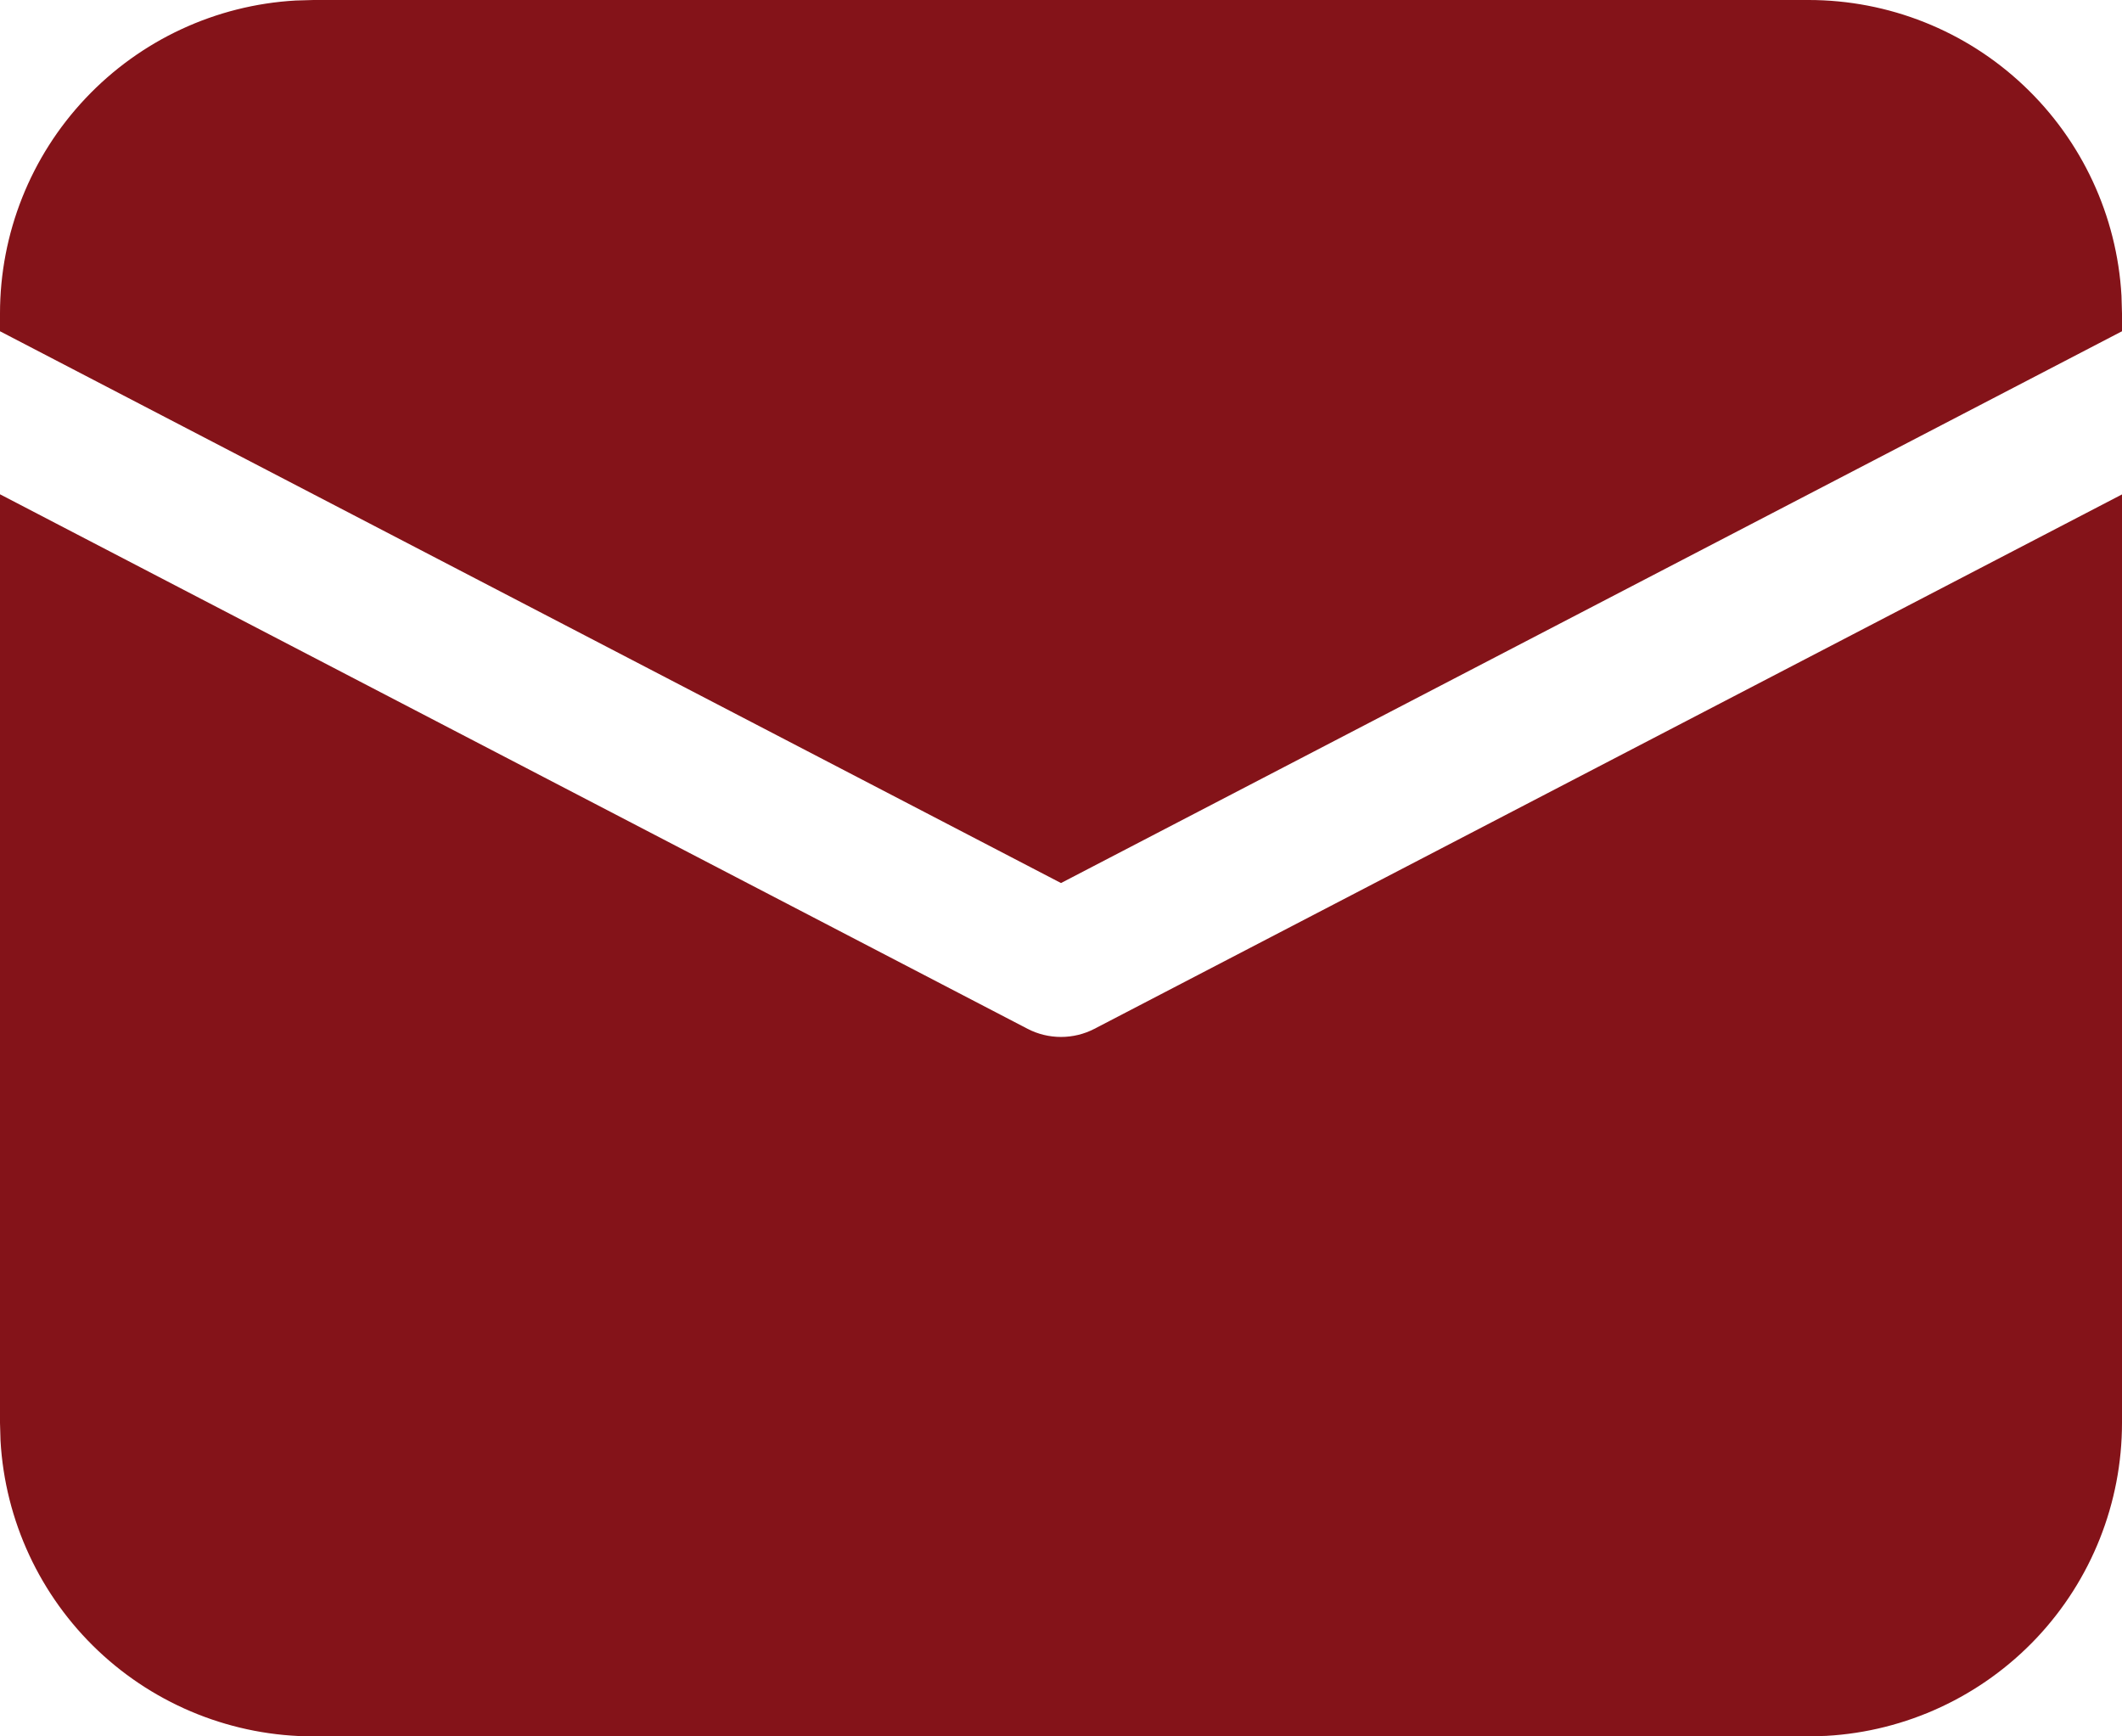 <svg width="33" height="27" id="mail" viewBox="0 0 33 27" fill="none" xmlns="http://www.w3.org/2000/svg">
<path d="M1.04627e-08 7.686L15.981 15.998C16.141 16.081 16.319 16.124 16.5 16.124C16.681 16.124 16.859 16.081 17.019 15.998L33 7.688V22.125C33 23.37 32.524 24.568 31.669 25.473C30.813 26.378 29.644 26.922 28.401 26.992L28.125 27H4.875C3.63 27 2.432 26.524 1.527 25.669C0.622 24.813 0.078 23.644 0.008 22.401L1.04627e-08 22.125V7.686ZM4.875 1.0461e-08H28.125C29.37 -8.15201e-05 30.568 0.476 31.473 1.332C32.378 2.187 32.922 3.356 32.992 4.599L33 4.875V5.151L16.5 13.731L1.04627e-08 5.151V4.875C-8.15201e-05 3.63 0.476 2.432 1.332 1.527C2.187 0.622 3.356 0.078 4.599 0.008L4.875 1.0461e-08Z" fill="#841319"/>
</svg>

